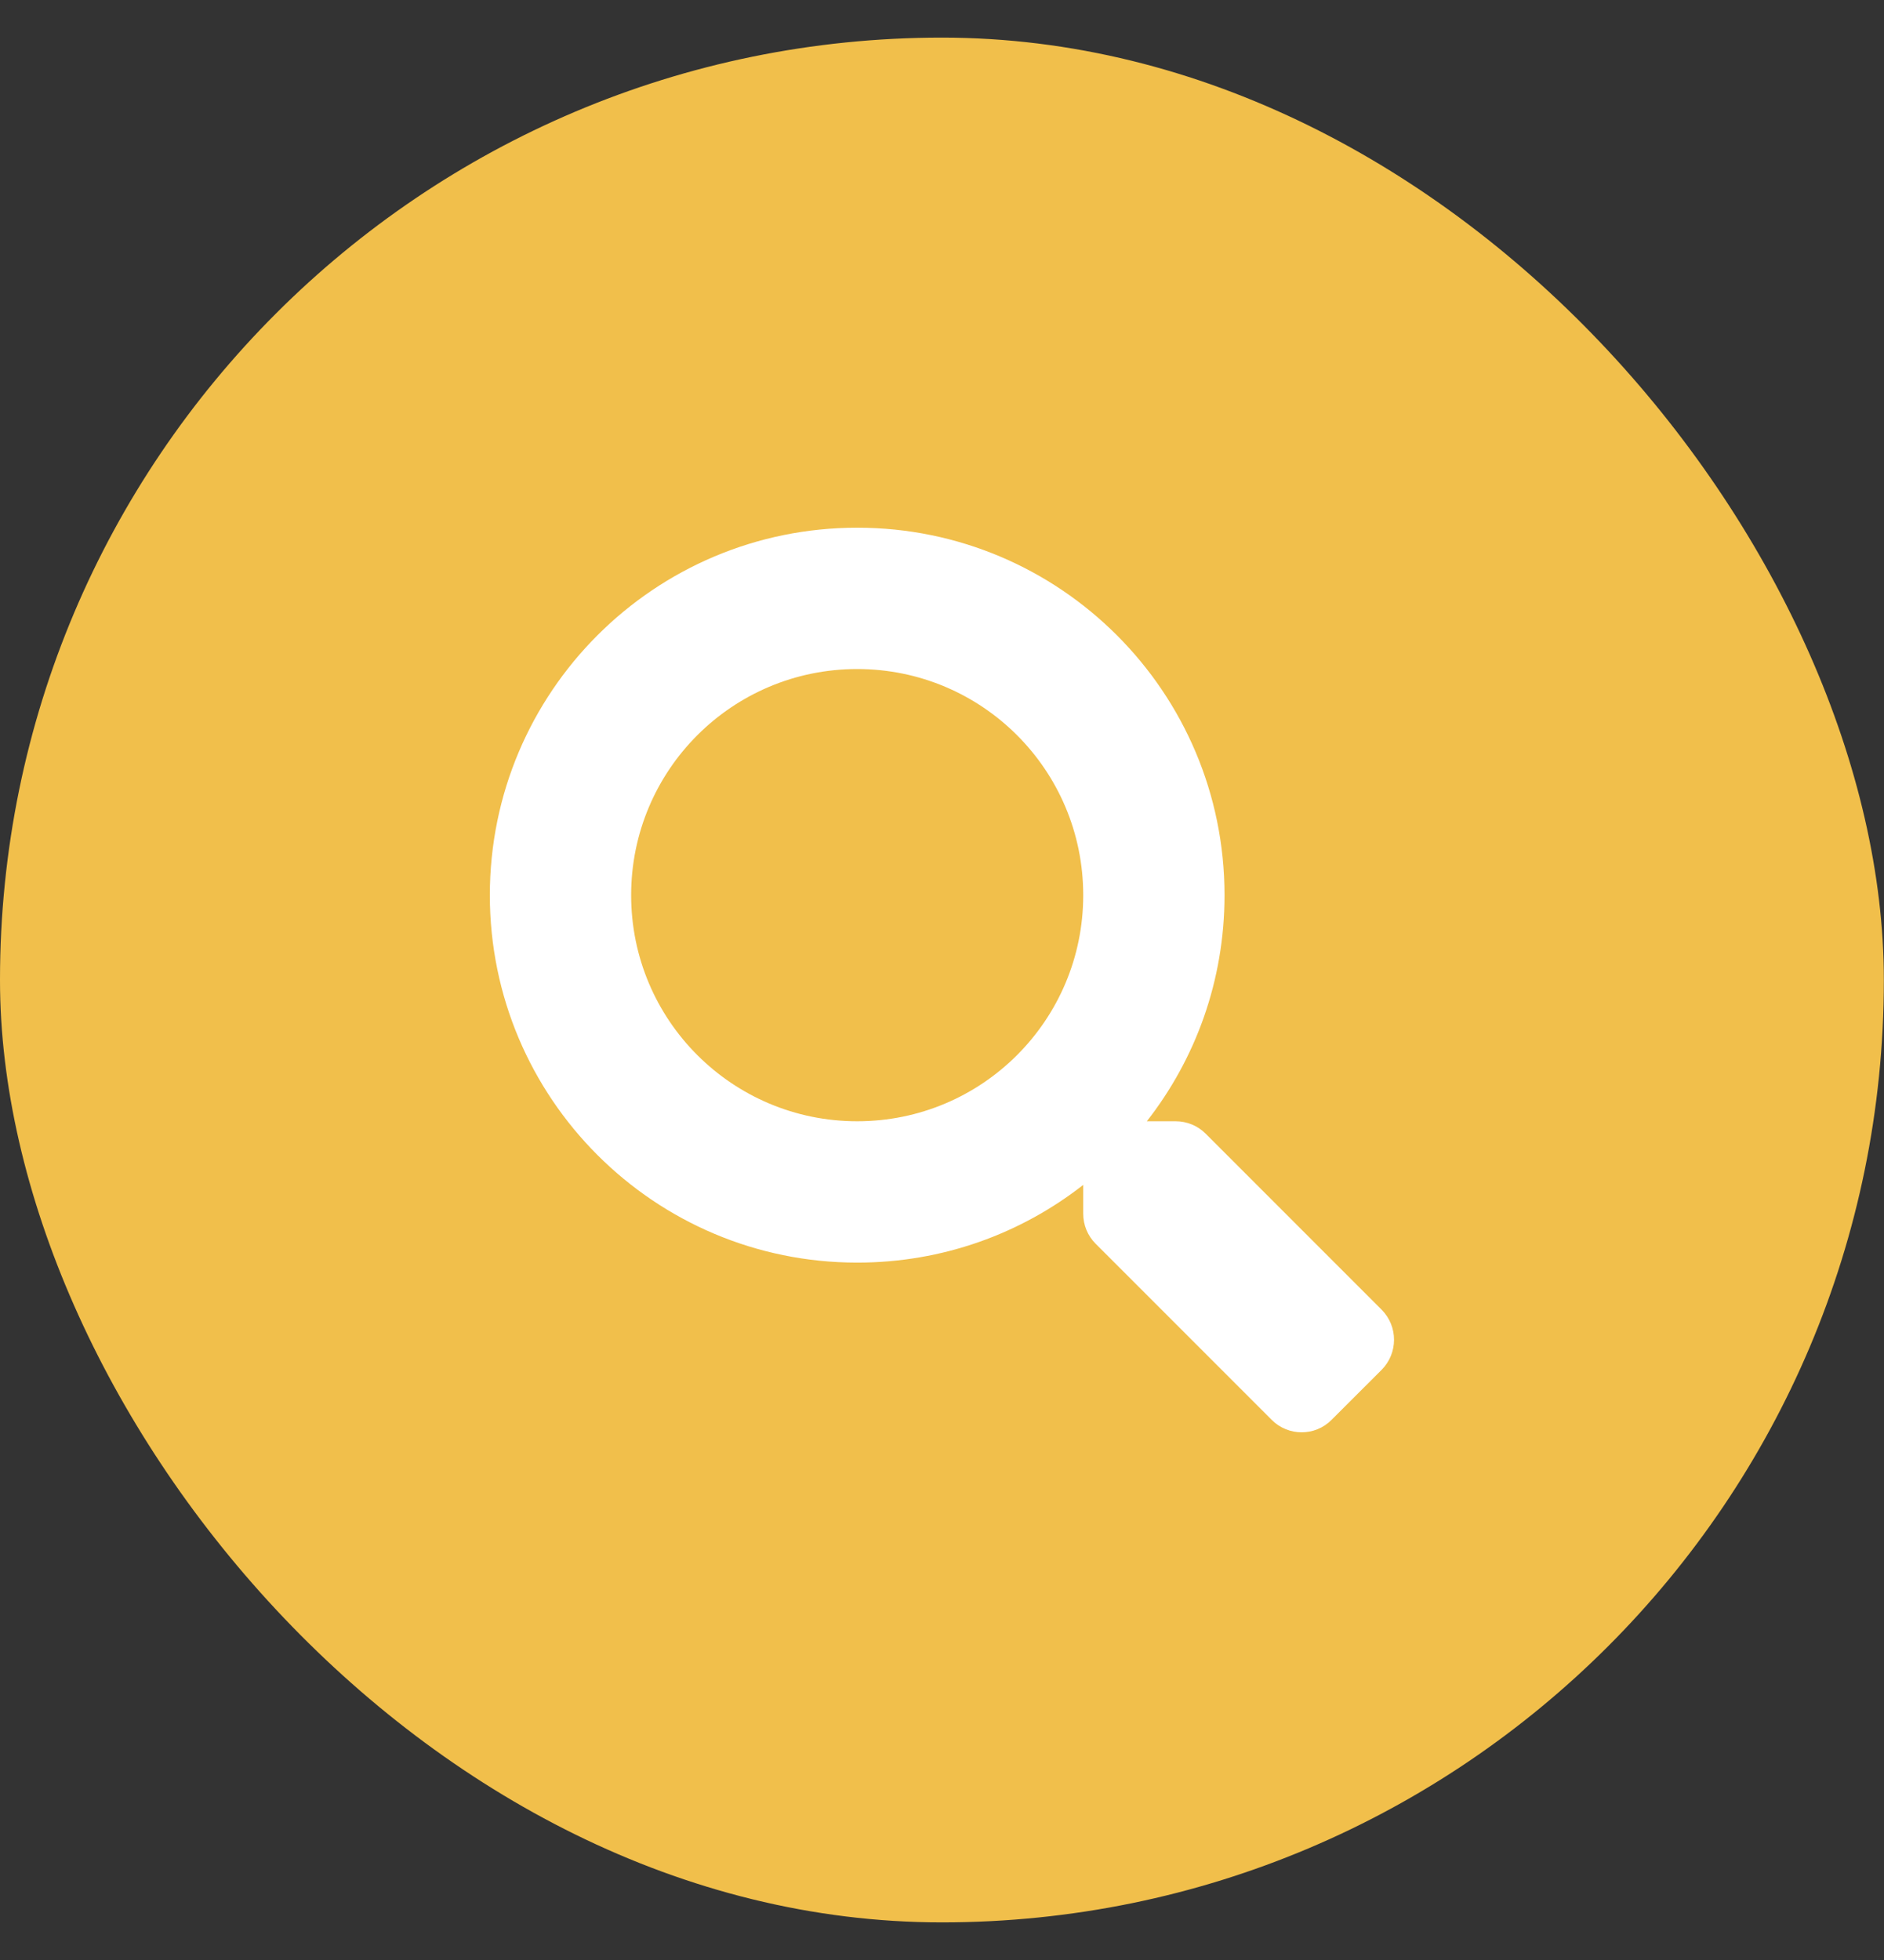 <svg width="25" height="26" viewBox="0 0 25 26" fill="none" xmlns="http://www.w3.org/2000/svg">
<rect x="0" y="0" width="25" height="26" fill="#333333" stroke="none"/>
<rect y="0.499" width="24.998" height="25.002" rx="12.499" fill="#F1BF4B"/>
<path d="M18.335 17.375L15.998 15.038C15.893 14.933 15.75 14.874 15.6 14.874H15.218C15.865 14.047 16.249 13.007 16.249 11.875C16.249 9.182 14.067 7 11.375 7C8.682 7 6.5 9.182 6.5 11.875C6.5 14.567 8.682 16.749 11.375 16.749C12.507 16.749 13.547 16.365 14.374 15.718V16.1C14.374 16.25 14.433 16.393 14.538 16.498L16.875 18.835C17.095 19.055 17.451 19.055 17.669 18.835L18.333 18.172C18.553 17.951 18.553 17.595 18.335 17.375ZM11.375 14.874C9.718 14.874 8.375 13.534 8.375 11.875C8.375 10.218 9.715 8.875 11.375 8.875C13.031 8.875 14.374 10.215 14.374 11.875C14.374 13.531 13.034 14.874 11.375 14.874Z" fill="white"/>
</svg>
